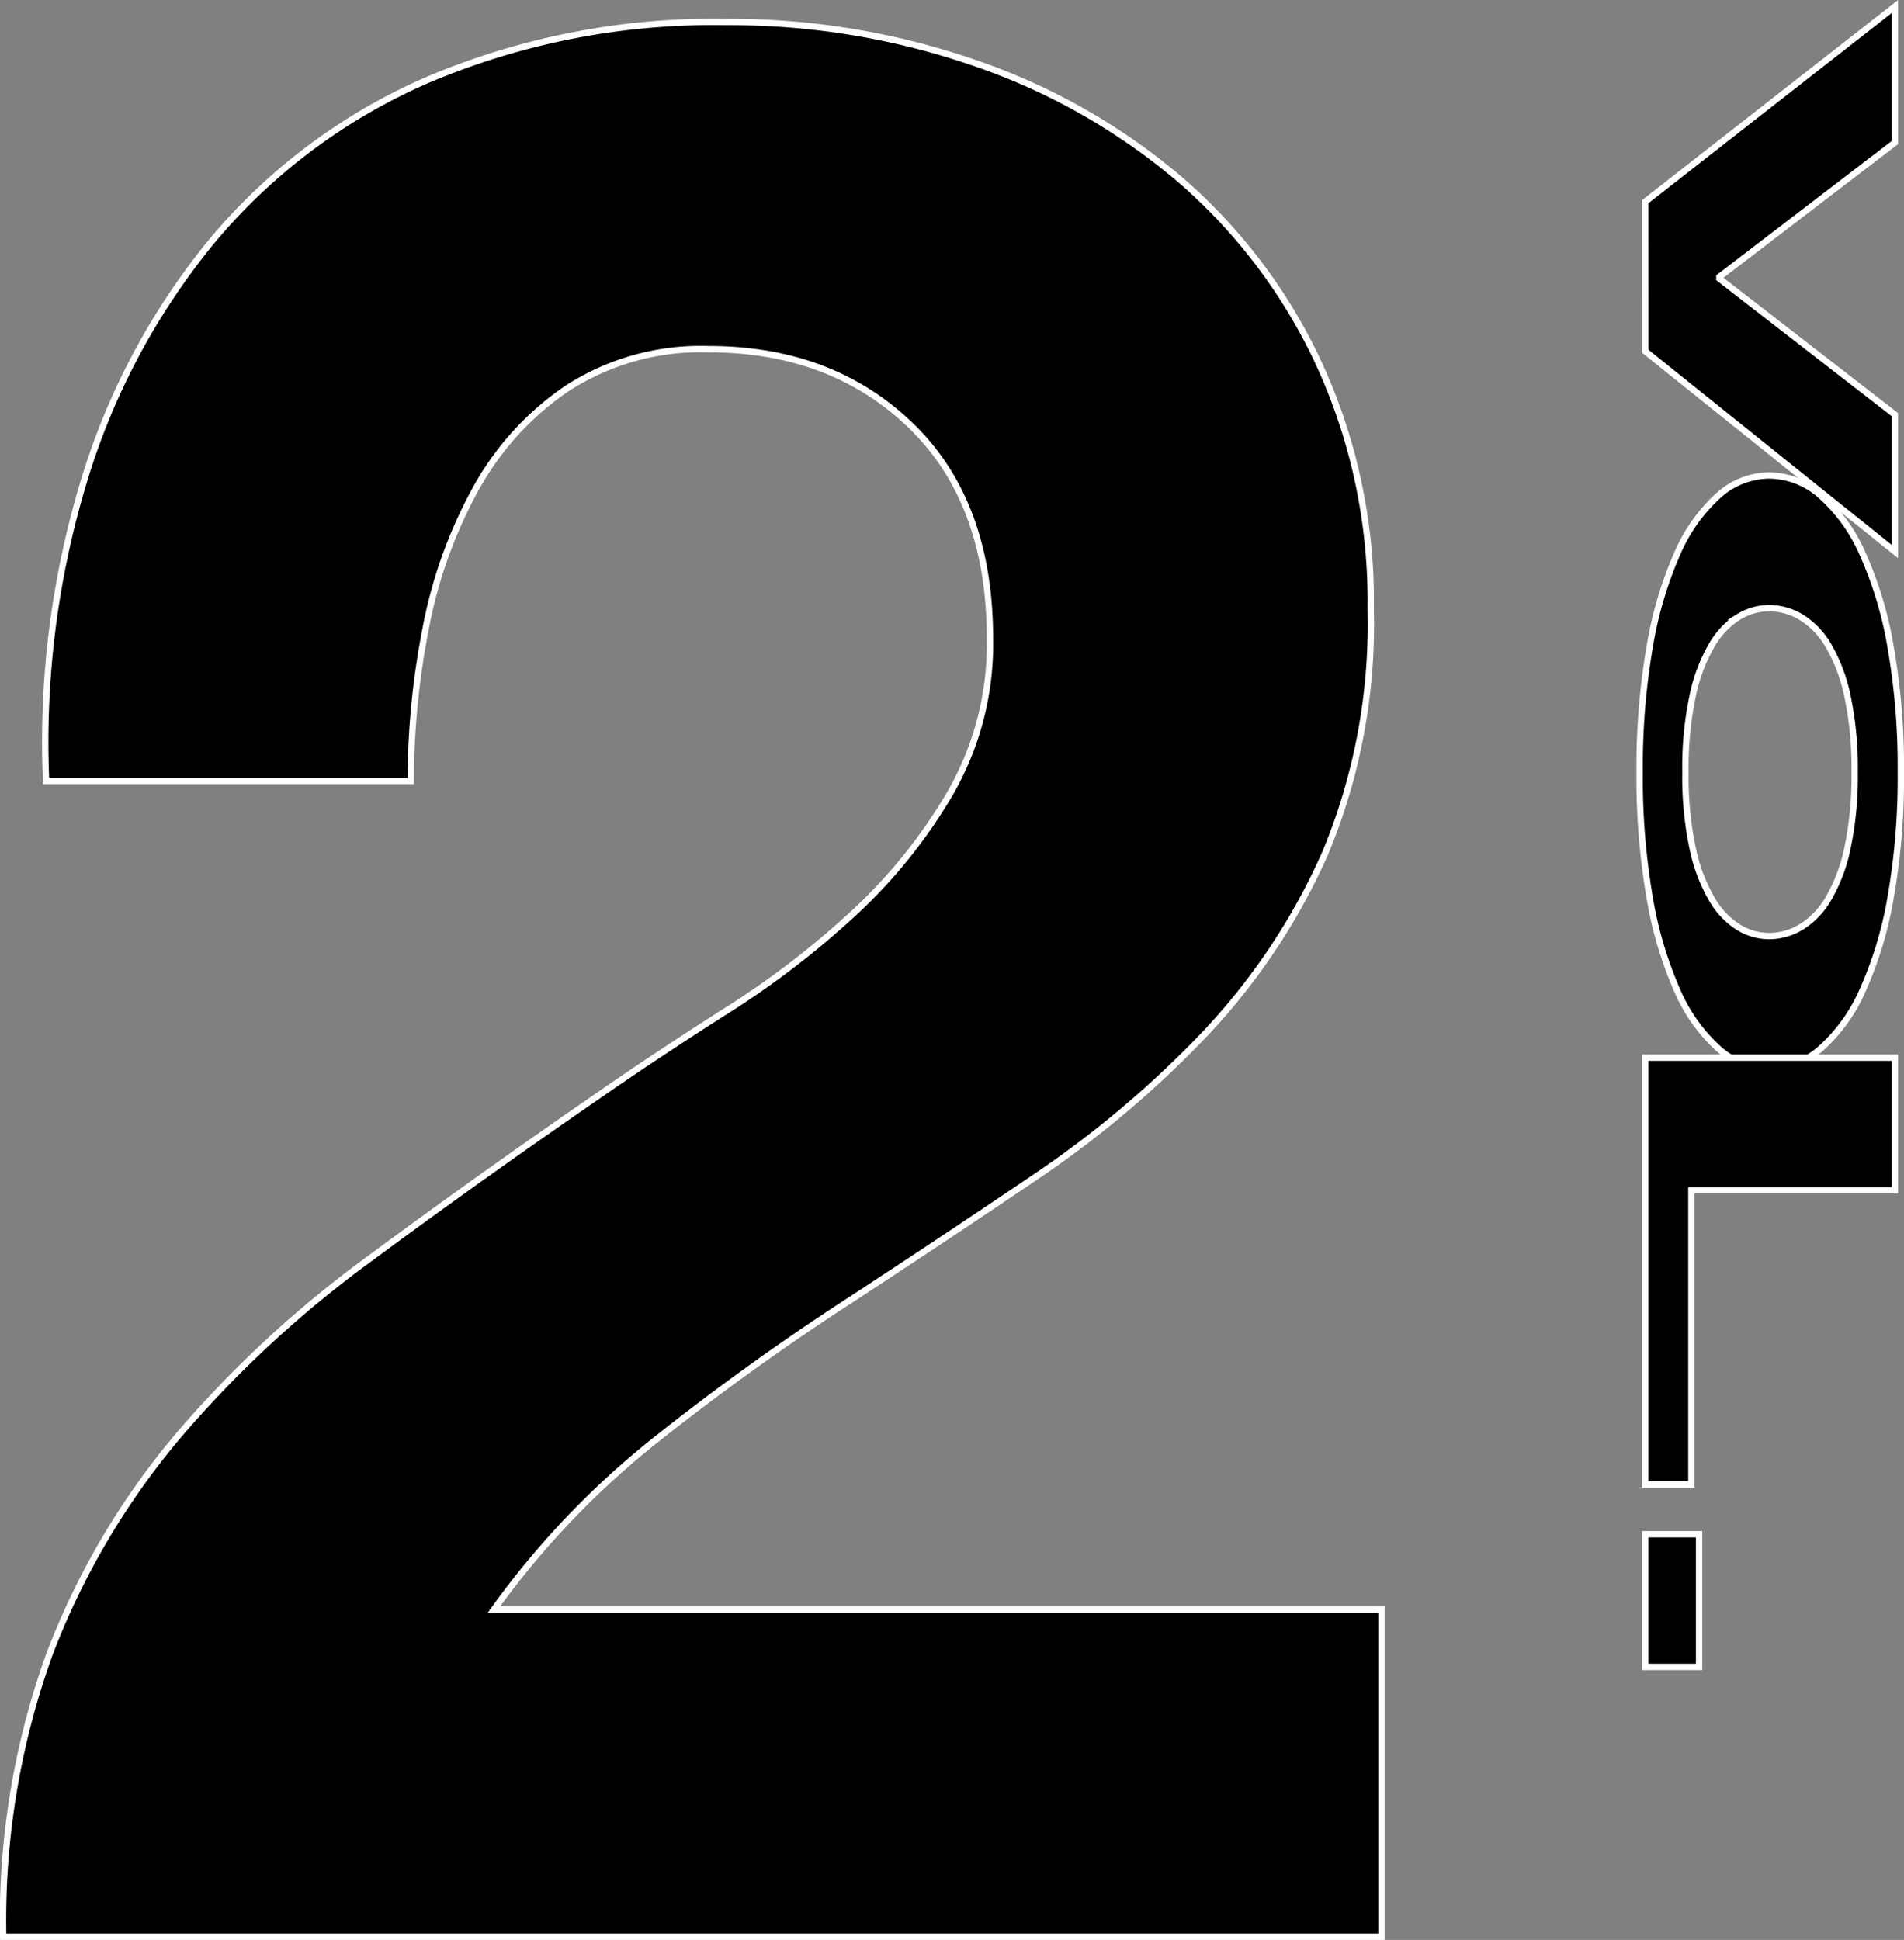 <svg id="グループ_326355" data-name="グループ 326355" xmlns="http://www.w3.org/2000/svg" xmlns:xlink="http://www.w3.org/1999/xlink" width="138.842" height="141.447" viewBox="0 0 138.842 141.447">
  <rect x="0" y="0" width="138.842" height="141.447" fill="#808080" stroke="none"/>
  <defs>
    <clipPath id="clip-path">
      <rect id="長方形_124402" data-name="長方形 124402" width="138.842" height="141.447" fill="none"/>
    </clipPath>
  </defs>
  <g id="グループ_326354" data-name="グループ 326354" clip-path="url(#clip-path)">
    <path id="パス_10438" data-name="パス 10438" d="M6.1,35.138a50.67,50.67,0,0,1,9.386-17.6A42.537,42.537,0,0,1,31.224,5.807a53.347,53.347,0,0,1,21.8-4.2A54.5,54.5,0,0,1,70.917,4.536a46.127,46.127,0,0,1,14.959,8.409A39.944,39.944,0,0,1,96.142,26.437a41.37,41.37,0,0,1,3.812,17.989A43.364,43.364,0,0,1,96.63,62.22a46.76,46.76,0,0,1-8.8,13.2A74.8,74.8,0,0,1,75.414,85.879q-6.942,4.694-13.98,9.288t-13.688,9.875a61.9,61.9,0,0,0-11.731,12.319h64.722v23.855H.232a57.039,57.039,0,0,1,3.422-20.727,55.115,55.115,0,0,1,9.288-15.741A81.314,81.314,0,0,1,26.727,91.941q7.919-5.867,16.718-11.928,4.5-3.125,9.581-6.354a63.724,63.724,0,0,0,9.288-7.138,38,38,0,0,0,7.039-8.8,21.806,21.806,0,0,0,2.836-11.145q0-9.972-5.769-15.545T51.658,25.459a17.949,17.949,0,0,0-10.266,2.835,21.145,21.145,0,0,0-6.746,7.43,34.222,34.222,0,0,0-3.617,10.168A58.058,58.058,0,0,0,29.952,56.94H3.36A65.583,65.583,0,0,1,6.1,35.138"/>
    <path id="パス_10439" data-name="パス 10439" d="M6.1,35.138a50.67,50.67,0,0,1,9.386-17.6A42.537,42.537,0,0,1,31.224,5.807a53.347,53.347,0,0,1,21.8-4.2A54.5,54.5,0,0,1,70.917,4.536a46.127,46.127,0,0,1,14.959,8.409A39.944,39.944,0,0,1,96.142,26.437a41.37,41.37,0,0,1,3.812,17.989A43.364,43.364,0,0,1,96.63,62.22a46.76,46.76,0,0,1-8.8,13.2A74.8,74.8,0,0,1,75.414,85.879q-6.942,4.694-13.98,9.288t-13.688,9.875a61.9,61.9,0,0,0-11.731,12.319h64.722v23.855H.232a57.039,57.039,0,0,1,3.422-20.727,55.115,55.115,0,0,1,9.288-15.741A81.314,81.314,0,0,1,26.727,91.941q7.919-5.867,16.718-11.928,4.5-3.125,9.581-6.354a63.724,63.724,0,0,0,9.288-7.138,38,38,0,0,0,7.039-8.8,21.806,21.806,0,0,0,2.836-11.145q0-9.972-5.769-15.545T51.658,25.459a17.949,17.949,0,0,0-10.266,2.835,21.145,21.145,0,0,0-6.746,7.43,34.222,34.222,0,0,0-3.617,10.168A58.058,58.058,0,0,0,29.952,56.94H3.36A65.583,65.583,0,0,1,6.1,35.138Z" fill="none" stroke="#fff" stroke-miterlimit="10" stroke-width="0.463"/>
    <path id="パス_10440" data-name="パス 10440" d="M119.973,14.707,138.178.475v9.92l-12.8,9.795v.124l12.8,9.919v9.981l-18.2-14.6Z"/>
    <path id="パス_10441" data-name="パス 10441" d="M119.973,14.707,138.178.475v9.92l-12.8,9.795v.124l12.8,9.919v9.981l-18.2-14.6Z" fill="none" stroke="#fff" stroke-miterlimit="10" stroke-width="0.463"/>
    <path id="パス_10442" data-name="パス 10442" d="M132.786,36.147a12.332,12.332,0,0,1,3.046,4.251,28.055,28.055,0,0,1,2.04,6.808,50.68,50.68,0,0,1,.739,9.088,50.571,50.571,0,0,1-.739,9.118,28.084,28.084,0,0,1-2.04,6.777,12.332,12.332,0,0,1-3.046,4.251A5.749,5.749,0,0,1,129,77.919a5.592,5.592,0,0,1-3.709-1.479,12.262,12.262,0,0,1-3-4.251,28.529,28.529,0,0,1-2-6.777,51.486,51.486,0,0,1-.726-9.118,51.6,51.6,0,0,1,.726-9.088,28.5,28.5,0,0,1,2-6.808,12.262,12.262,0,0,1,3-4.251A5.592,5.592,0,0,1,129,34.668a5.749,5.749,0,0,1,3.788,1.479m-6.018,8.841a5.91,5.91,0,0,0-1.95,2.064,12.426,12.426,0,0,0-1.39,3.7,25.221,25.221,0,0,0-.523,5.545,25.24,25.24,0,0,0,.523,5.545,12.44,12.44,0,0,0,1.39,3.7,5.91,5.91,0,0,0,1.95,2.064,4.3,4.3,0,0,0,2.23.647,4.591,4.591,0,0,0,2.321-.647,5.885,5.885,0,0,0,2-2.064,12.242,12.242,0,0,0,1.4-3.7,25.241,25.241,0,0,0,.523-5.545,25.222,25.222,0,0,0-.523-5.545,12.228,12.228,0,0,0-1.4-3.7,5.885,5.885,0,0,0-2-2.064A4.591,4.591,0,0,0,129,44.341a4.3,4.3,0,0,0-2.23.647"/>
    <path id="パス_10443" data-name="パス 10443" d="M132.786,36.147a12.332,12.332,0,0,1,3.046,4.251,28.055,28.055,0,0,1,2.04,6.808,50.68,50.68,0,0,1,.739,9.088,50.571,50.571,0,0,1-.739,9.118,28.084,28.084,0,0,1-2.04,6.777,12.332,12.332,0,0,1-3.046,4.251A5.749,5.749,0,0,1,129,77.919a5.592,5.592,0,0,1-3.709-1.479,12.262,12.262,0,0,1-3-4.251,28.529,28.529,0,0,1-2-6.777,51.486,51.486,0,0,1-.726-9.118,51.6,51.6,0,0,1,.726-9.088,28.5,28.5,0,0,1,2-6.808,12.262,12.262,0,0,1,3-4.251A5.592,5.592,0,0,1,129,34.668,5.749,5.749,0,0,1,132.786,36.147Zm-6.018,8.841a5.91,5.91,0,0,0-1.95,2.064,12.426,12.426,0,0,0-1.39,3.7,25.221,25.221,0,0,0-.523,5.545,25.24,25.24,0,0,0,.523,5.545,12.44,12.44,0,0,0,1.39,3.7,5.91,5.91,0,0,0,1.95,2.064,4.3,4.3,0,0,0,2.23.647,4.591,4.591,0,0,0,2.321-.647,5.885,5.885,0,0,0,2-2.064,12.242,12.242,0,0,0,1.4-3.7,25.241,25.241,0,0,0,.523-5.545,25.222,25.222,0,0,0-.523-5.545,12.228,12.228,0,0,0-1.4-3.7,5.885,5.885,0,0,0-2-2.064A4.591,4.591,0,0,0,129,44.341,4.3,4.3,0,0,0,126.768,44.988Z" fill="none" stroke="#fff" stroke-miterlimit="10" stroke-width="0.463"/>
    <path id="パス_10444" data-name="パス 10444" d="M138.178,86.791h-14.84v21.44h-3.365V77.118h18.205Z"/>
    <path id="パス_10445" data-name="パス 10445" d="M138.178,86.791h-14.84v21.44h-3.365V77.118h18.205Z" fill="none" stroke="#fff" stroke-miterlimit="10" stroke-width="0.463"/>
    <rect id="長方形_124400" data-name="長方形 124400" width="3.927" height="9.673" transform="translate(119.973 111.866)"/>
    <rect id="長方形_124401" data-name="長方形 124401" width="3.927" height="9.673" transform="translate(119.973 111.866)" fill="none" stroke="#fff" stroke-miterlimit="10" stroke-width="0.463"/>
  </g>
</svg>
